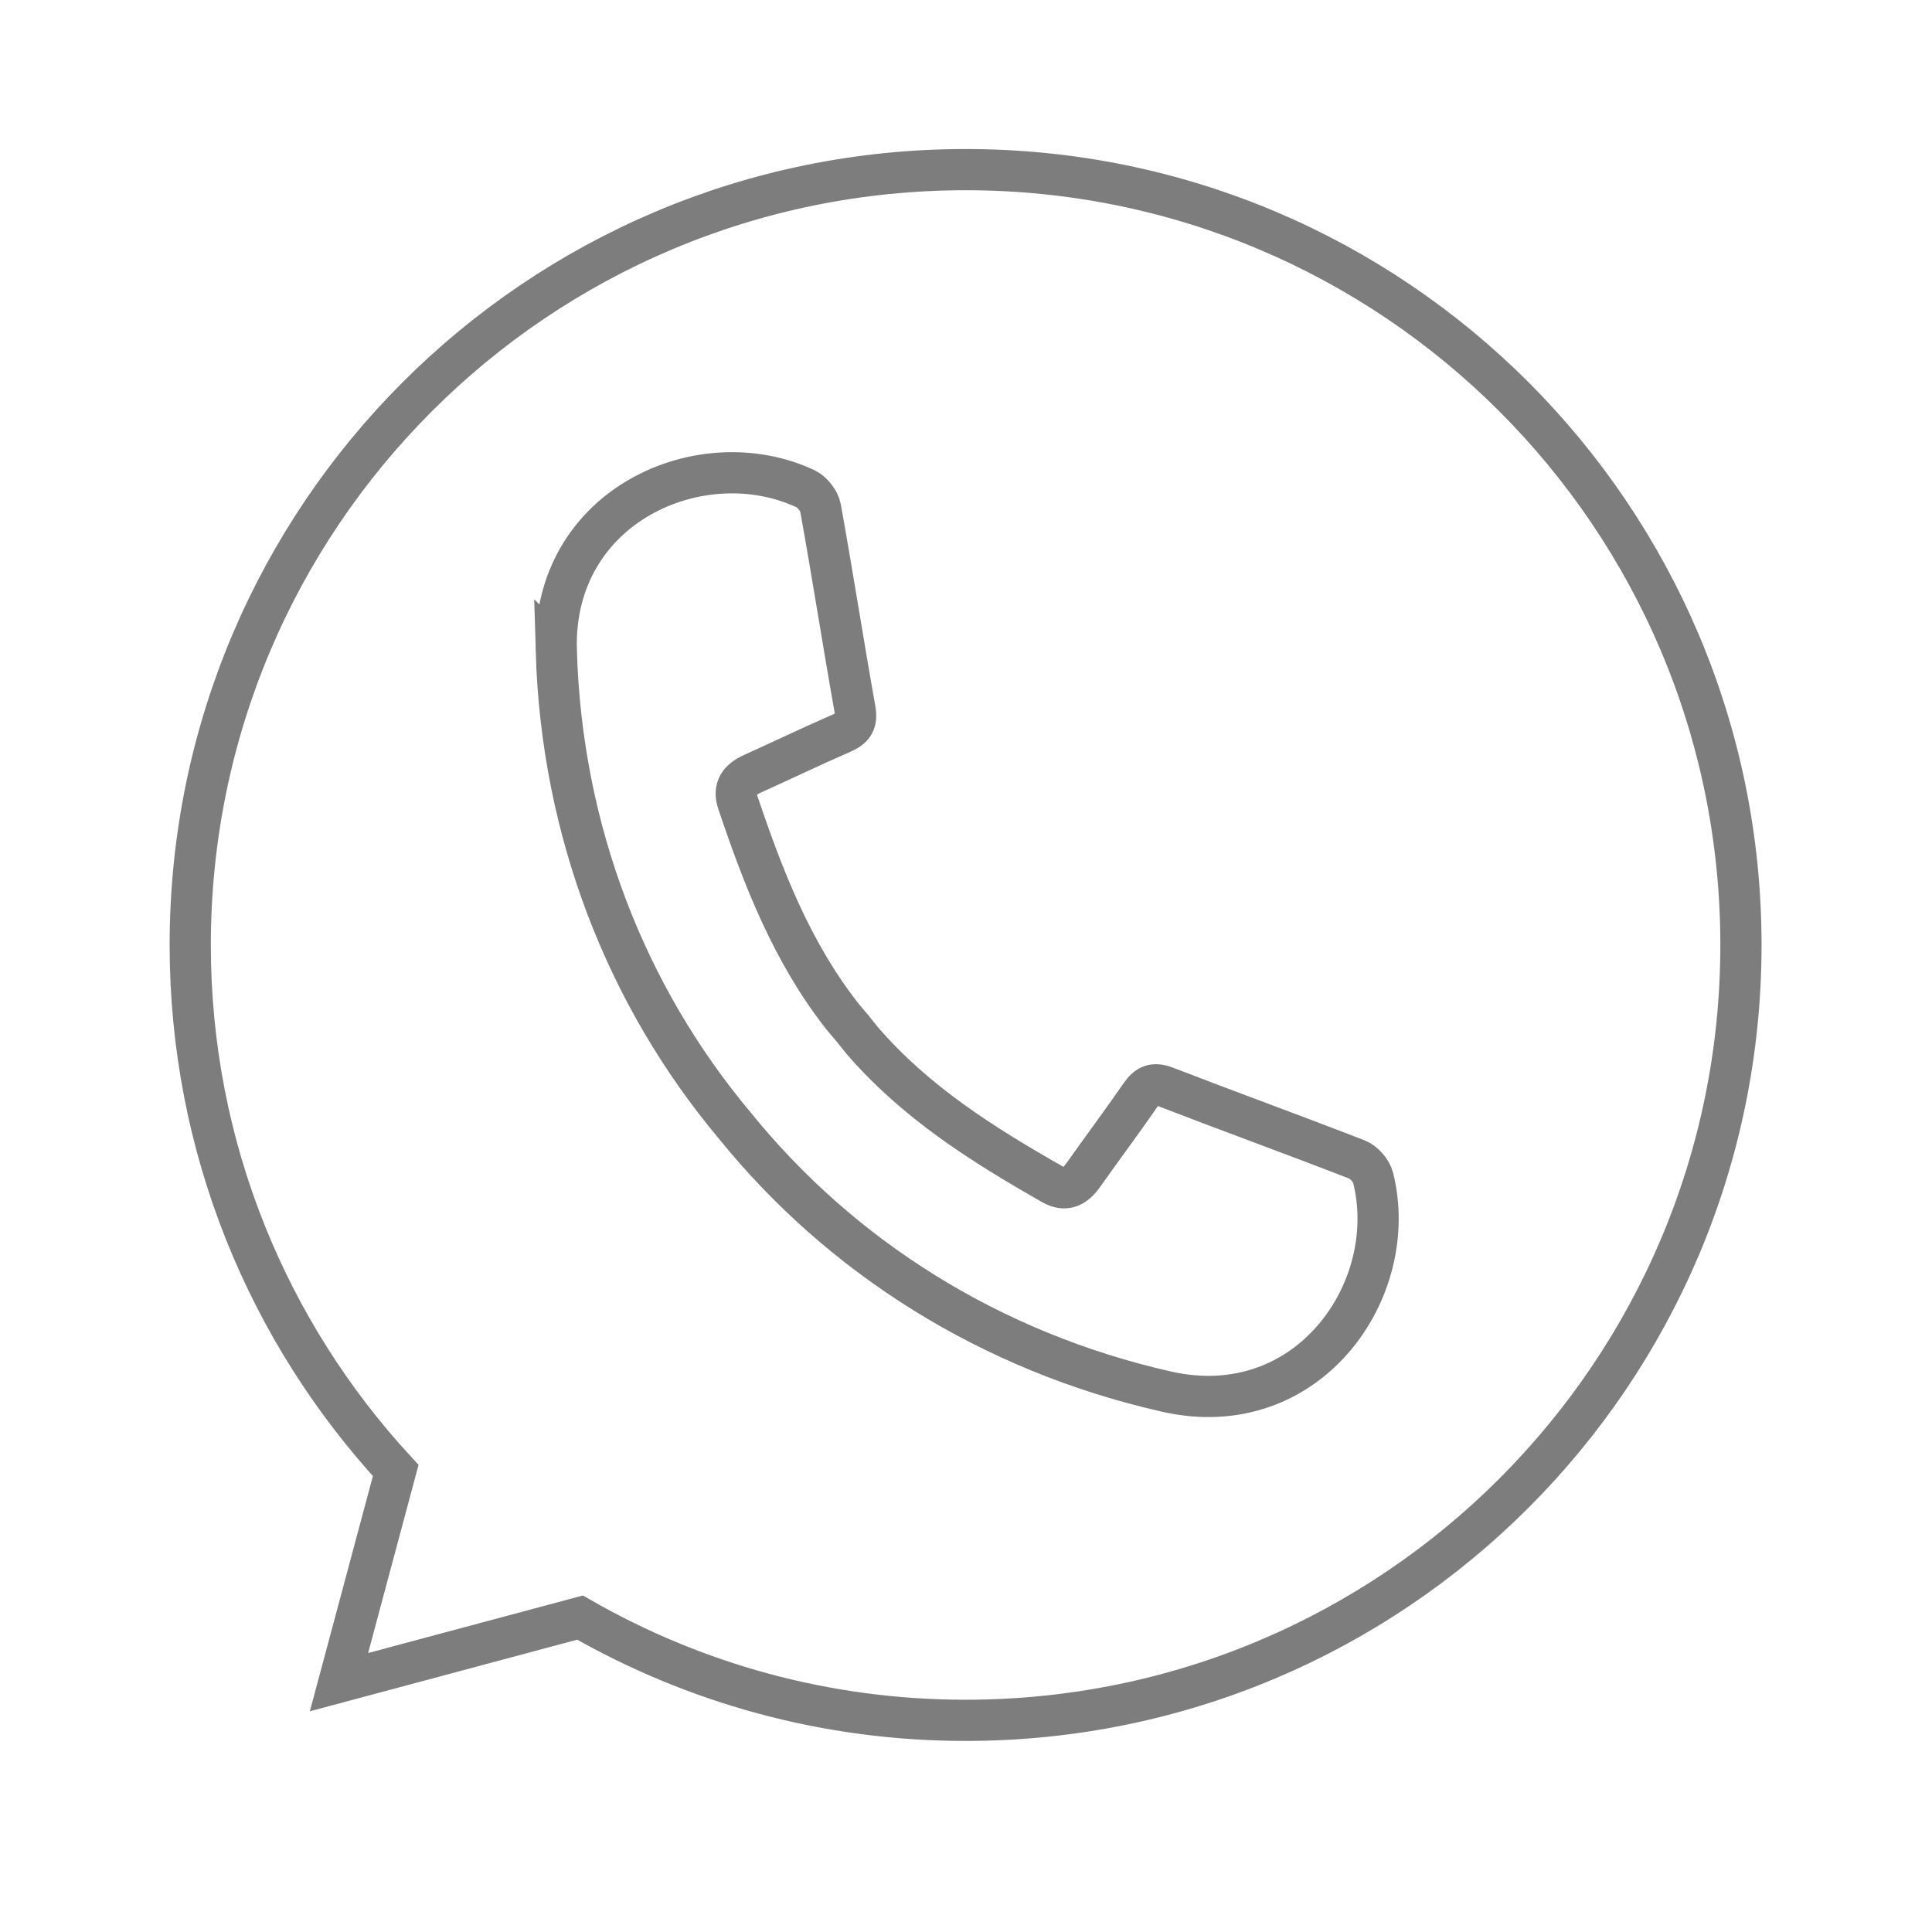 <svg viewBox="0 0 140.66 140.66" xmlns="http://www.w3.org/2000/svg" id="Capa_1">
  <defs>
    <style>
      .cls-1 {
        fill: none;
        stroke: #7d7d7d;
        stroke-miterlimit: 10;
        stroke-width: 3px;
      }
    </style>
  </defs>
  <path d="M70.3,12.35c-31.18,0-56.45,25.27-56.45,56.45,0,14.77,5.68,28.2,14.96,38.26l-4.13,15.41,17.55-4.7c8.27,4.75,17.85,7.48,28.07,7.48,31.18,0,56.45-25.27,56.45-56.45S101.48,12.35,70.3,12.35Z" class="cls-1"></path>
  <path d="M40.5,47.36c.38,13.15,5.1,25.17,12.99,34.58,7.72,9.55,18.62,16.48,31.45,19.38,10.32,2.33,17.07-7.45,15.03-15.57-.13-.52-.67-1.14-1.17-1.33-4.62-1.8-9.29-3.49-13.92-5.28-.88-.34-1.35-.14-1.85.59-1.36,1.97-2.79,3.88-4.17,5.83-.6.85-1.29,1.21-2.26.65-5.06-2.88-9.95-5.96-13.82-10.45-.25-.29-.48-.6-.71-.89-.25-.29-.5-.57-.74-.87-3.66-4.66-5.75-10.05-7.61-15.57-.36-1.07.13-1.67,1.07-2.1,2.18-.98,4.33-2.02,6.52-2.97.82-.36,1.1-.77.94-1.7-.87-4.89-1.63-9.79-2.51-14.67-.09-.52-.6-1.17-1.08-1.4-7.57-3.56-18.47,1.19-18.16,11.77Z" class="cls-1"></path>
</svg>
